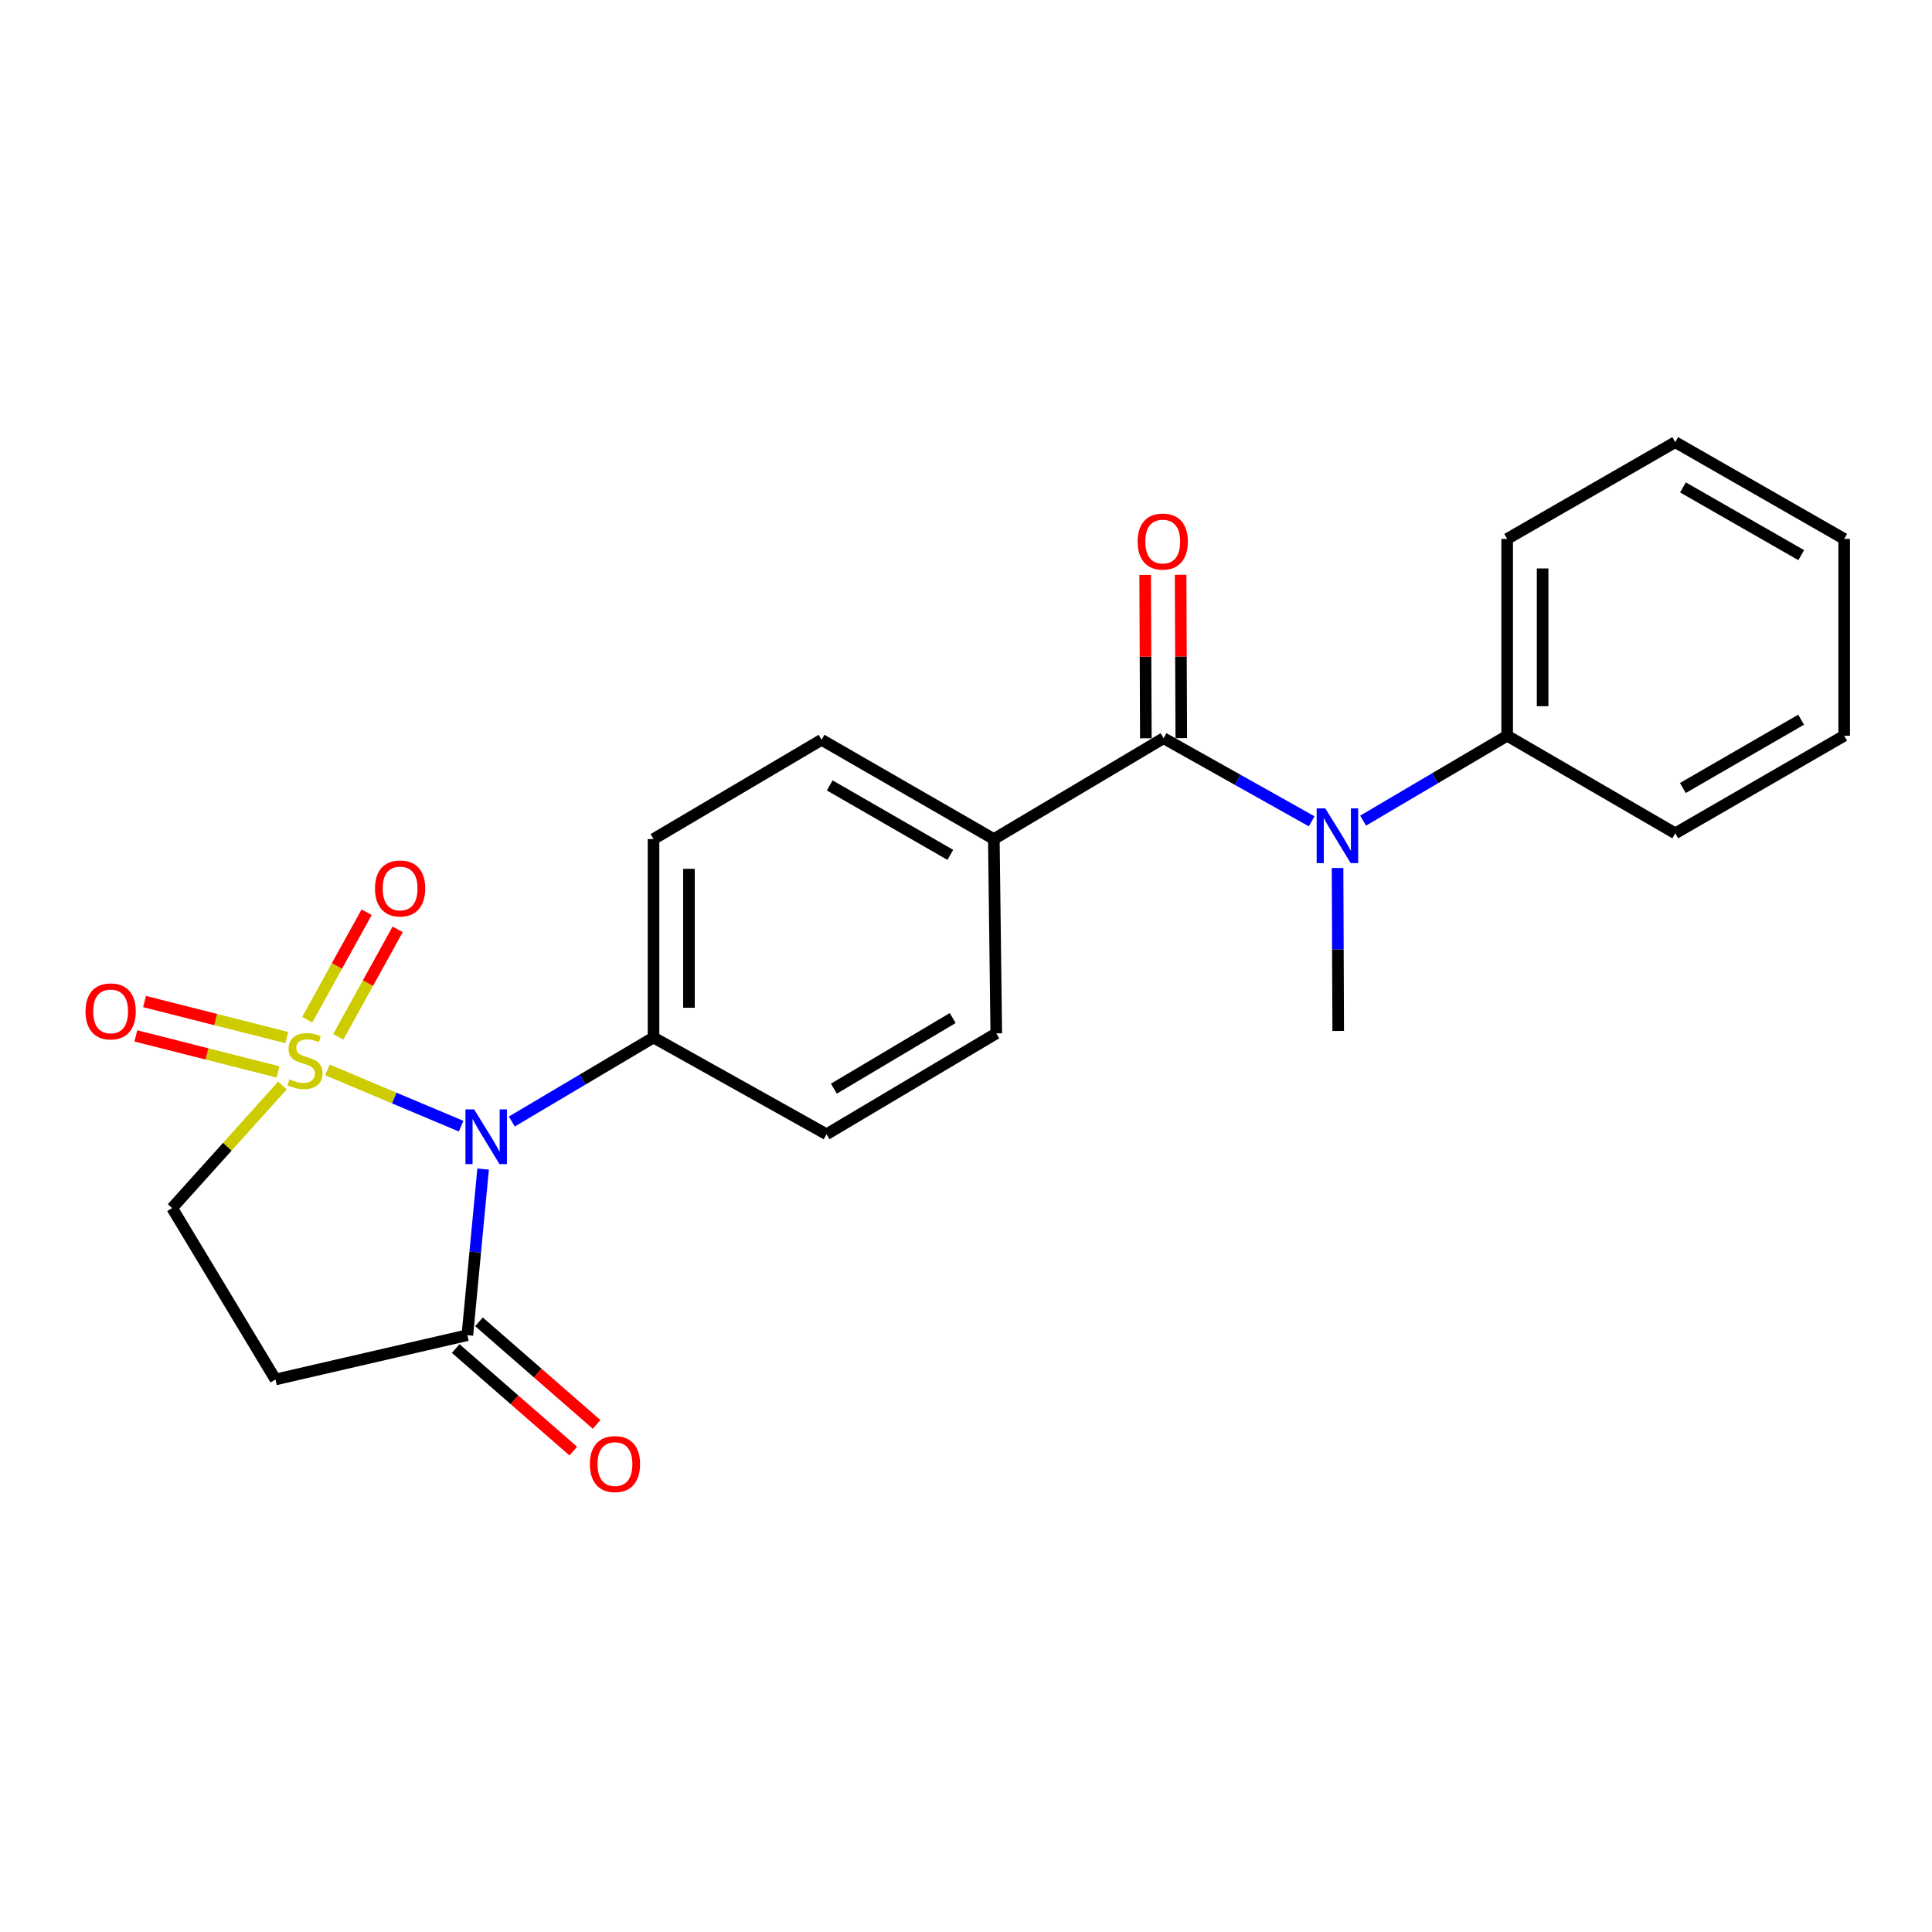 <?xml version='1.0' encoding='iso-8859-1'?>
<svg version='1.1' baseProfile='full'
              xmlns='http://www.w3.org/2000/svg'
                      xmlns:rdkit='http://www.rdkit.org/xml'
                      xmlns:xlink='http://www.w3.org/1999/xlink'
                  xml:space='preserve'
width='1000px' height='1000px' viewBox='0 0 1000 1000'>
<!-- END OF HEADER -->
<rect style='opacity:1.0;fill:#FFFFFF;stroke:none' width='1000' height='1000' x='0' y='0'> </rect>
<path class='bond-0' d='M 169.47,553.785 L 204.077,568.346' style='fill:none;fill-rule:evenodd;stroke:#CCCC00;stroke-width:6px;stroke-linecap:butt;stroke-linejoin:miter;stroke-opacity:1' />
<path class='bond-0' d='M 204.077,568.346 L 238.684,582.907' style='fill:none;fill-rule:evenodd;stroke:#0000FF;stroke-width:6px;stroke-linecap:butt;stroke-linejoin:miter;stroke-opacity:1' />
<path class='bond-5' d='M 146.196,561.838 L 117.647,593.562' style='fill:none;fill-rule:evenodd;stroke:#CCCC00;stroke-width:6px;stroke-linecap:butt;stroke-linejoin:miter;stroke-opacity:1' />
<path class='bond-5' d='M 117.647,593.562 L 89.097,625.286' style='fill:none;fill-rule:evenodd;stroke:#000000;stroke-width:6px;stroke-linecap:butt;stroke-linejoin:miter;stroke-opacity:1' />
<path class='bond-7' d='M 175.083,536.665 L 190.454,508.852' style='fill:none;fill-rule:evenodd;stroke:#CCCC00;stroke-width:6px;stroke-linecap:butt;stroke-linejoin:miter;stroke-opacity:1' />
<path class='bond-7' d='M 190.454,508.852 L 205.825,481.04' style='fill:none;fill-rule:evenodd;stroke:#FF0000;stroke-width:6px;stroke-linecap:butt;stroke-linejoin:miter;stroke-opacity:1' />
<path class='bond-7' d='M 159.028,527.792 L 174.399,499.979' style='fill:none;fill-rule:evenodd;stroke:#CCCC00;stroke-width:6px;stroke-linecap:butt;stroke-linejoin:miter;stroke-opacity:1' />
<path class='bond-7' d='M 174.399,499.979 L 189.77,472.167' style='fill:none;fill-rule:evenodd;stroke:#FF0000;stroke-width:6px;stroke-linecap:butt;stroke-linejoin:miter;stroke-opacity:1' />
<path class='bond-8' d='M 148.424,537.046 L 111.62,527.723' style='fill:none;fill-rule:evenodd;stroke:#CCCC00;stroke-width:6px;stroke-linecap:butt;stroke-linejoin:miter;stroke-opacity:1' />
<path class='bond-8' d='M 111.62,527.723 L 74.816,518.399' style='fill:none;fill-rule:evenodd;stroke:#FF0000;stroke-width:6px;stroke-linecap:butt;stroke-linejoin:miter;stroke-opacity:1' />
<path class='bond-8' d='M 143.919,554.828 L 107.115,545.505' style='fill:none;fill-rule:evenodd;stroke:#CCCC00;stroke-width:6px;stroke-linecap:butt;stroke-linejoin:miter;stroke-opacity:1' />
<path class='bond-8' d='M 107.115,545.505 L 70.311,536.182' style='fill:none;fill-rule:evenodd;stroke:#FF0000;stroke-width:6px;stroke-linecap:butt;stroke-linejoin:miter;stroke-opacity:1' />
<path class='bond-2' d='M 250.064,605.103 L 245.982,648.096' style='fill:none;fill-rule:evenodd;stroke:#0000FF;stroke-width:6px;stroke-linecap:butt;stroke-linejoin:miter;stroke-opacity:1' />
<path class='bond-2' d='M 245.982,648.096 L 241.901,691.089' style='fill:none;fill-rule:evenodd;stroke:#000000;stroke-width:6px;stroke-linecap:butt;stroke-linejoin:miter;stroke-opacity:1' />
<path class='bond-6' d='M 264.911,580.503 L 301.583,558.757' style='fill:none;fill-rule:evenodd;stroke:#0000FF;stroke-width:6px;stroke-linecap:butt;stroke-linejoin:miter;stroke-opacity:1' />
<path class='bond-6' d='M 301.583,558.757 L 338.256,537.011' style='fill:none;fill-rule:evenodd;stroke:#000000;stroke-width:6px;stroke-linecap:butt;stroke-linejoin:miter;stroke-opacity:1' />
<path class='bond-1' d='M 602.264,382.098 L 514.407,434.296' style='fill:none;fill-rule:evenodd;stroke:#000000;stroke-width:6px;stroke-linecap:butt;stroke-linejoin:miter;stroke-opacity:1' />
<path class='bond-3' d='M 602.264,382.098 L 640.597,403.609' style='fill:none;fill-rule:evenodd;stroke:#000000;stroke-width:6px;stroke-linecap:butt;stroke-linejoin:miter;stroke-opacity:1' />
<path class='bond-3' d='M 640.597,403.609 L 678.93,425.12' style='fill:none;fill-rule:evenodd;stroke:#0000FF;stroke-width:6px;stroke-linecap:butt;stroke-linejoin:miter;stroke-opacity:1' />
<path class='bond-10' d='M 611.436,382.06 L 611.258,339.779' style='fill:none;fill-rule:evenodd;stroke:#000000;stroke-width:6px;stroke-linecap:butt;stroke-linejoin:miter;stroke-opacity:1' />
<path class='bond-10' d='M 611.258,339.779 L 611.08,297.497' style='fill:none;fill-rule:evenodd;stroke:#FF0000;stroke-width:6px;stroke-linecap:butt;stroke-linejoin:miter;stroke-opacity:1' />
<path class='bond-10' d='M 593.092,382.137 L 592.914,339.856' style='fill:none;fill-rule:evenodd;stroke:#000000;stroke-width:6px;stroke-linecap:butt;stroke-linejoin:miter;stroke-opacity:1' />
<path class='bond-10' d='M 592.914,339.856 L 592.737,297.575' style='fill:none;fill-rule:evenodd;stroke:#FF0000;stroke-width:6px;stroke-linecap:butt;stroke-linejoin:miter;stroke-opacity:1' />
<path class='bond-11' d='M 235.872,698.001 L 266.305,724.545' style='fill:none;fill-rule:evenodd;stroke:#000000;stroke-width:6px;stroke-linecap:butt;stroke-linejoin:miter;stroke-opacity:1' />
<path class='bond-11' d='M 266.305,724.545 L 296.739,751.09' style='fill:none;fill-rule:evenodd;stroke:#FF0000;stroke-width:6px;stroke-linecap:butt;stroke-linejoin:miter;stroke-opacity:1' />
<path class='bond-11' d='M 247.929,684.177 L 278.363,710.721' style='fill:none;fill-rule:evenodd;stroke:#000000;stroke-width:6px;stroke-linecap:butt;stroke-linejoin:miter;stroke-opacity:1' />
<path class='bond-11' d='M 278.363,710.721 L 308.797,737.266' style='fill:none;fill-rule:evenodd;stroke:#FF0000;stroke-width:6px;stroke-linecap:butt;stroke-linejoin:miter;stroke-opacity:1' />
<path class='bond-23' d='M 241.901,691.089 L 142.579,714.008' style='fill:none;fill-rule:evenodd;stroke:#000000;stroke-width:6px;stroke-linecap:butt;stroke-linejoin:miter;stroke-opacity:1' />
<path class='bond-12' d='M 705.54,424.762 L 742.823,402.788' style='fill:none;fill-rule:evenodd;stroke:#0000FF;stroke-width:6px;stroke-linecap:butt;stroke-linejoin:miter;stroke-opacity:1' />
<path class='bond-12' d='M 742.823,402.788 L 780.107,380.814' style='fill:none;fill-rule:evenodd;stroke:#000000;stroke-width:6px;stroke-linecap:butt;stroke-linejoin:miter;stroke-opacity:1' />
<path class='bond-17' d='M 692.317,449.28 L 692.488,491.449' style='fill:none;fill-rule:evenodd;stroke:#0000FF;stroke-width:6px;stroke-linecap:butt;stroke-linejoin:miter;stroke-opacity:1' />
<path class='bond-17' d='M 692.488,491.449 L 692.658,533.618' style='fill:none;fill-rule:evenodd;stroke:#000000;stroke-width:6px;stroke-linecap:butt;stroke-linejoin:miter;stroke-opacity:1' />
<path class='bond-4' d='M 142.579,714.008 L 89.097,625.286' style='fill:none;fill-rule:evenodd;stroke:#000000;stroke-width:6px;stroke-linecap:butt;stroke-linejoin:miter;stroke-opacity:1' />
<path class='bond-13' d='M 338.256,537.011 L 338.256,434.296' style='fill:none;fill-rule:evenodd;stroke:#000000;stroke-width:6px;stroke-linecap:butt;stroke-linejoin:miter;stroke-opacity:1' />
<path class='bond-13' d='M 356.6,521.604 L 356.6,449.704' style='fill:none;fill-rule:evenodd;stroke:#000000;stroke-width:6px;stroke-linecap:butt;stroke-linejoin:miter;stroke-opacity:1' />
<path class='bond-14' d='M 338.256,537.011 L 427.815,587.09' style='fill:none;fill-rule:evenodd;stroke:#000000;stroke-width:6px;stroke-linecap:butt;stroke-linejoin:miter;stroke-opacity:1' />
<path class='bond-9' d='M 514.407,434.296 L 515.671,534.871' style='fill:none;fill-rule:evenodd;stroke:#000000;stroke-width:6px;stroke-linecap:butt;stroke-linejoin:miter;stroke-opacity:1' />
<path class='bond-24' d='M 514.407,434.296 L 425.247,382.924' style='fill:none;fill-rule:evenodd;stroke:#000000;stroke-width:6px;stroke-linecap:butt;stroke-linejoin:miter;stroke-opacity:1' />
<path class='bond-24' d='M 491.875,442.485 L 429.463,406.524' style='fill:none;fill-rule:evenodd;stroke:#000000;stroke-width:6px;stroke-linecap:butt;stroke-linejoin:miter;stroke-opacity:1' />
<path class='bond-18' d='M 780.107,380.814 L 780.107,278.945' style='fill:none;fill-rule:evenodd;stroke:#000000;stroke-width:6px;stroke-linecap:butt;stroke-linejoin:miter;stroke-opacity:1' />
<path class='bond-18' d='M 798.45,365.534 L 798.45,294.226' style='fill:none;fill-rule:evenodd;stroke:#000000;stroke-width:6px;stroke-linecap:butt;stroke-linejoin:miter;stroke-opacity:1' />
<path class='bond-19' d='M 780.107,380.814 L 867.107,431.321' style='fill:none;fill-rule:evenodd;stroke:#000000;stroke-width:6px;stroke-linecap:butt;stroke-linejoin:miter;stroke-opacity:1' />
<path class='bond-15' d='M 338.256,434.296 L 425.247,382.924' style='fill:none;fill-rule:evenodd;stroke:#000000;stroke-width:6px;stroke-linecap:butt;stroke-linejoin:miter;stroke-opacity:1' />
<path class='bond-16' d='M 427.815,587.09 L 515.671,534.871' style='fill:none;fill-rule:evenodd;stroke:#000000;stroke-width:6px;stroke-linecap:butt;stroke-linejoin:miter;stroke-opacity:1' />
<path class='bond-16' d='M 431.621,563.488 L 493.12,526.935' style='fill:none;fill-rule:evenodd;stroke:#000000;stroke-width:6px;stroke-linecap:butt;stroke-linejoin:miter;stroke-opacity:1' />
<path class='bond-21' d='M 780.107,278.945 L 867.107,228.857' style='fill:none;fill-rule:evenodd;stroke:#000000;stroke-width:6px;stroke-linecap:butt;stroke-linejoin:miter;stroke-opacity:1' />
<path class='bond-20' d='M 867.107,431.321 L 954.545,380.814' style='fill:none;fill-rule:evenodd;stroke:#000000;stroke-width:6px;stroke-linecap:butt;stroke-linejoin:miter;stroke-opacity:1' />
<path class='bond-20' d='M 871.048,407.86 L 932.255,372.506' style='fill:none;fill-rule:evenodd;stroke:#000000;stroke-width:6px;stroke-linecap:butt;stroke-linejoin:miter;stroke-opacity:1' />
<path class='bond-22' d='M 954.545,380.814 L 954.545,278.945' style='fill:none;fill-rule:evenodd;stroke:#000000;stroke-width:6px;stroke-linecap:butt;stroke-linejoin:miter;stroke-opacity:1' />
<path class='bond-25' d='M 867.107,228.857 L 954.545,278.945' style='fill:none;fill-rule:evenodd;stroke:#000000;stroke-width:6px;stroke-linecap:butt;stroke-linejoin:miter;stroke-opacity:1' />
<path class='bond-25' d='M 871.105,252.287 L 932.312,287.349' style='fill:none;fill-rule:evenodd;stroke:#000000;stroke-width:6px;stroke-linecap:butt;stroke-linejoin:miter;stroke-opacity:1' />
<path  class='atom-0' d='M 149.846 558.614
Q 150.166 558.734, 151.486 559.294
Q 152.806 559.854, 154.246 560.214
Q 155.726 560.534, 157.166 560.534
Q 159.846 560.534, 161.406 559.254
Q 162.966 557.934, 162.966 555.654
Q 162.966 554.094, 162.166 553.134
Q 161.406 552.174, 160.206 551.654
Q 159.006 551.134, 157.006 550.534
Q 154.486 549.774, 152.966 549.054
Q 151.486 548.334, 150.406 546.814
Q 149.366 545.294, 149.366 542.734
Q 149.366 539.174, 151.766 536.974
Q 154.206 534.774, 159.006 534.774
Q 162.286 534.774, 166.006 536.334
L 165.086 539.414
Q 161.686 538.014, 159.126 538.014
Q 156.366 538.014, 154.846 539.174
Q 153.326 540.294, 153.366 542.254
Q 153.366 543.774, 154.126 544.694
Q 154.926 545.614, 156.046 546.134
Q 157.206 546.654, 159.126 547.254
Q 161.686 548.054, 163.206 548.854
Q 164.726 549.654, 165.806 551.294
Q 166.926 552.894, 166.926 555.654
Q 166.926 559.574, 164.286 561.694
Q 161.686 563.774, 157.326 563.774
Q 154.806 563.774, 152.886 563.214
Q 151.006 562.694, 148.766 561.774
L 149.846 558.614
' fill='#CCCC00'/>
<path  class='atom-1' d='M 245.393 574.204
L 254.673 589.204
Q 255.593 590.684, 257.073 593.364
Q 258.553 596.044, 258.633 596.204
L 258.633 574.204
L 262.393 574.204
L 262.393 602.524
L 258.513 602.524
L 248.553 586.124
Q 247.393 584.204, 246.153 582.004
Q 244.953 579.804, 244.593 579.124
L 244.593 602.524
L 240.913 602.524
L 240.913 574.204
L 245.393 574.204
' fill='#0000FF'/>
<path  class='atom-4' d='M 685.99 418.435
L 695.27 433.435
Q 696.19 434.915, 697.67 437.595
Q 699.15 440.275, 699.23 440.435
L 699.23 418.435
L 702.99 418.435
L 702.99 446.755
L 699.11 446.755
L 689.15 430.355
Q 687.99 428.435, 686.75 426.235
Q 685.55 424.035, 685.19 423.355
L 685.19 446.755
L 681.51 446.755
L 681.51 418.435
L 685.99 418.435
' fill='#0000FF'/>
<path  class='atom-8' d='M 194.098 459.854
Q 194.098 453.054, 197.458 449.254
Q 200.818 445.454, 207.098 445.454
Q 213.378 445.454, 216.738 449.254
Q 220.098 453.054, 220.098 459.854
Q 220.098 466.734, 216.698 470.654
Q 213.298 474.534, 207.098 474.534
Q 200.858 474.534, 197.458 470.654
Q 194.098 466.774, 194.098 459.854
M 207.098 471.334
Q 211.418 471.334, 213.738 468.454
Q 216.098 465.534, 216.098 459.854
Q 216.098 454.294, 213.738 451.494
Q 211.418 448.654, 207.098 448.654
Q 202.778 448.654, 200.418 451.454
Q 198.098 454.254, 198.098 459.854
Q 198.098 465.574, 200.418 468.454
Q 202.778 471.334, 207.098 471.334
' fill='#FF0000'/>
<path  class='atom-9' d='M 44.271 523.497
Q 44.271 516.697, 47.631 512.897
Q 50.991 509.097, 57.271 509.097
Q 63.551 509.097, 66.911 512.897
Q 70.271 516.697, 70.271 523.497
Q 70.271 530.377, 66.871 534.297
Q 63.471 538.177, 57.271 538.177
Q 51.031 538.177, 47.631 534.297
Q 44.271 530.417, 44.271 523.497
M 57.271 534.977
Q 61.591 534.977, 63.911 532.097
Q 66.271 529.177, 66.271 523.497
Q 66.271 517.937, 63.911 515.137
Q 61.591 512.297, 57.271 512.297
Q 52.951 512.297, 50.591 515.097
Q 48.271 517.897, 48.271 523.497
Q 48.271 529.217, 50.591 532.097
Q 52.951 534.977, 57.271 534.977
' fill='#FF0000'/>
<path  class='atom-11' d='M 588.836 280.309
Q 588.836 273.509, 592.196 269.709
Q 595.556 265.909, 601.836 265.909
Q 608.116 265.909, 611.476 269.709
Q 614.836 273.509, 614.836 280.309
Q 614.836 287.189, 611.436 291.109
Q 608.036 294.989, 601.836 294.989
Q 595.596 294.989, 592.196 291.109
Q 588.836 287.229, 588.836 280.309
M 601.836 291.789
Q 606.156 291.789, 608.476 288.909
Q 610.836 285.989, 610.836 280.309
Q 610.836 274.749, 608.476 271.949
Q 606.156 269.109, 601.836 269.109
Q 597.516 269.109, 595.156 271.909
Q 592.836 274.709, 592.836 280.309
Q 592.836 286.029, 595.156 288.909
Q 597.516 291.789, 601.836 291.789
' fill='#FF0000'/>
<path  class='atom-12' d='M 305.302 757.807
Q 305.302 751.007, 308.662 747.207
Q 312.022 743.407, 318.302 743.407
Q 324.582 743.407, 327.942 747.207
Q 331.302 751.007, 331.302 757.807
Q 331.302 764.687, 327.902 768.607
Q 324.502 772.487, 318.302 772.487
Q 312.062 772.487, 308.662 768.607
Q 305.302 764.727, 305.302 757.807
M 318.302 769.287
Q 322.622 769.287, 324.942 766.407
Q 327.302 763.487, 327.302 757.807
Q 327.302 752.247, 324.942 749.447
Q 322.622 746.607, 318.302 746.607
Q 313.982 746.607, 311.622 749.407
Q 309.302 752.207, 309.302 757.807
Q 309.302 763.527, 311.622 766.407
Q 313.982 769.287, 318.302 769.287
' fill='#FF0000'/>
</svg>
